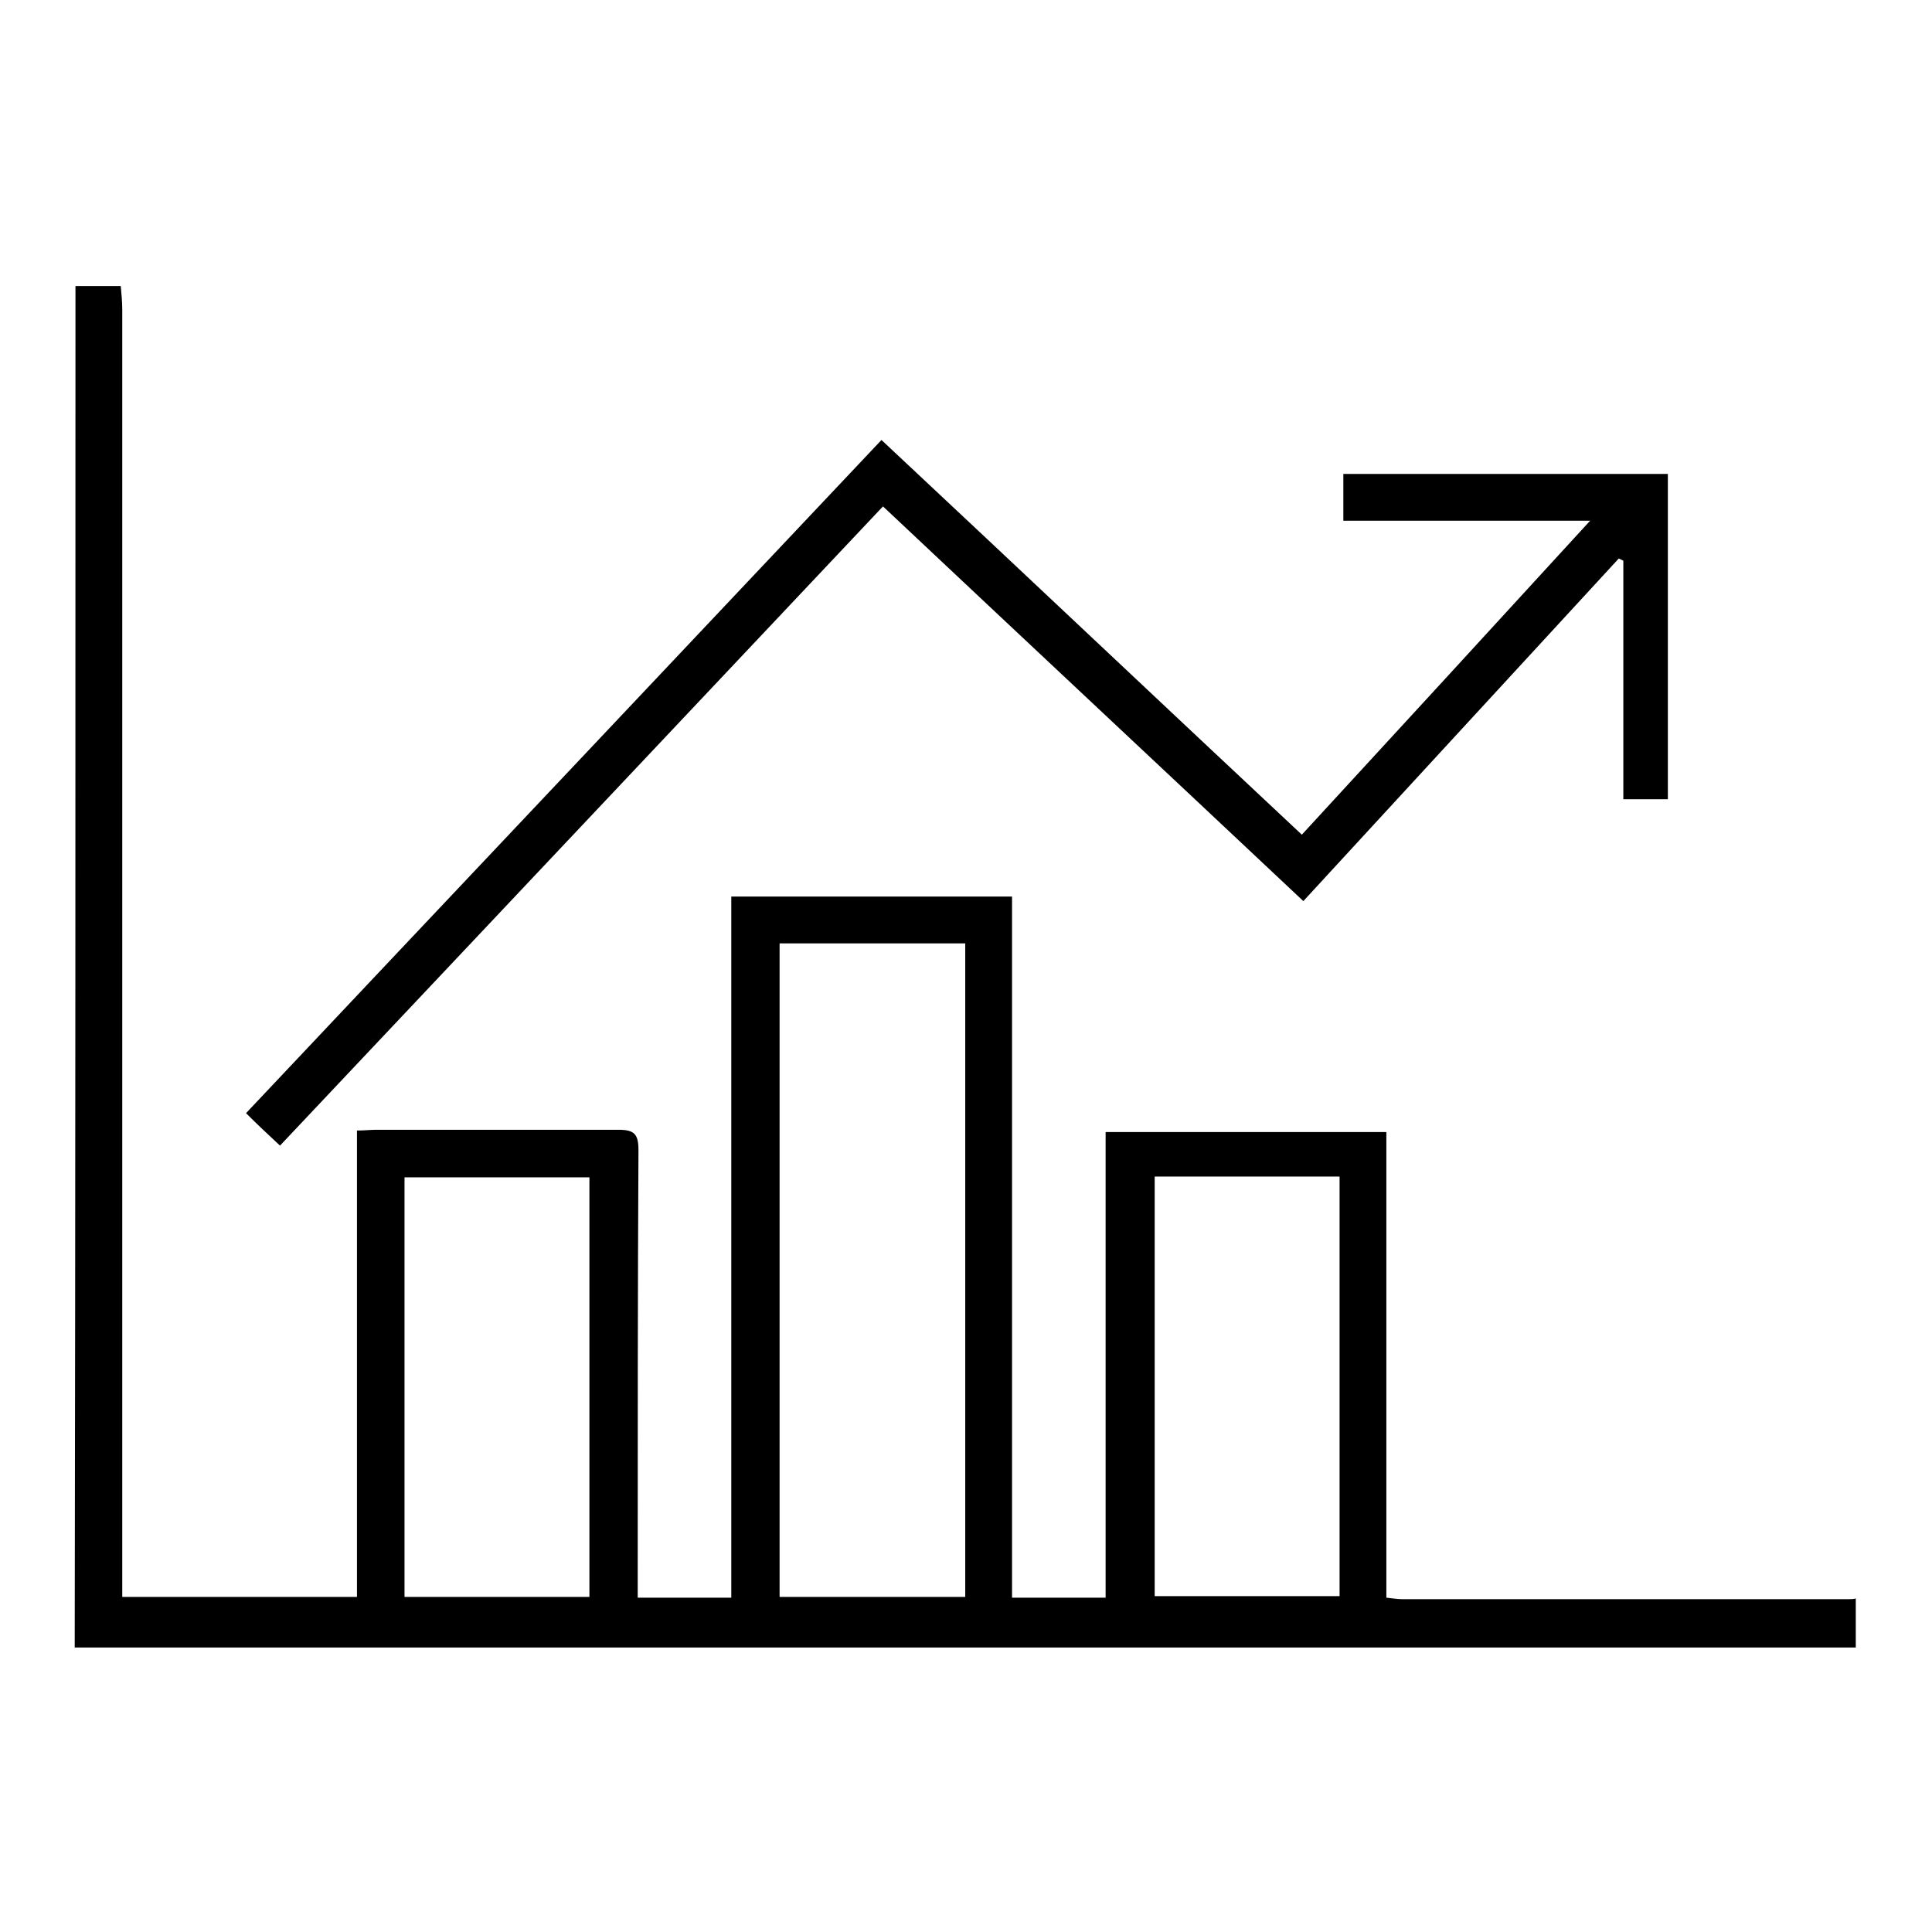 <?xml version="1.0" encoding="utf-8"?>
<!-- Svg Vector Icons : http://www.onlinewebfonts.com/icon -->
<!DOCTYPE svg PUBLIC "-//W3C//DTD SVG 1.1//EN" "http://www.w3.org/Graphics/SVG/1.1/DTD/svg11.dtd">
<svg version="1.1" xmlns="http://www.w3.org/2000/svg" xmlns:xlink="http://www.w3.org/1999/xlink" x="0px" y="0px" viewBox="0 0 256 256" enable-background="new 0 0 256 256" xml:space="preserve">
<g> <path fill="#000000" d="M16,37.9c0.1,1.1,0.2,2.1,0.2,3.2c0,55.8,0,111.5,0,167.3c0,1.1,0,2.1,0,3.2c10.5,0,20.7,0,31.1,0 c0-20.6,0-41.1,0-61.8c1,0,1.8-0.1,2.6-0.1c10.7,0,21.4,0,32,0c2.1,0,2.7,0.5,2.7,2.7c-0.1,18.8-0.1,37.6-0.1,56.5 c0,0.9,0,1.8,0,2.8c4.2,0,8.1,0,12.4,0c0-31,0-61.9,0-92.9c12.5,0,24.7,0,37.2,0c0,31,0,61.9,0,92.9c4.3,0,8.2,0,12.4,0 c0-20.6,0-41,0-61.7c12.5,0,24.7,0,37.2,0c0,20.5,0,41,0,61.7c0.9,0.1,1.5,0.2,2.1,0.2c19.7,0,39.5,0,59.2,0c0.3,0,0.6,0,0.9-0.1 c0,2.2,0,4.3,0,6.5c-78.7,0-157.3,0-236,0C10,158,10,98,10,37.9C12,37.9,14,37.9,16,37.9z M103.3,125c0,28.9,0,57.7,0,86.6 c8.3,0,16.4,0,24.6,0c0-28.9,0-57.7,0-86.6C119.6,125,111.5,125,103.3,125z M78.1,211.6c0-18.7,0-37.1,0-55.6c-8.3,0-16.4,0-24.5,0 c0,18.6,0,37.1,0,55.6C61.9,211.6,69.9,211.6,78.1,211.6z M153,155.9c0,18.7,0,37.1,0,55.6c8.3,0,16.4,0,24.5,0 c0-18.6,0-37.1,0-55.6C169.3,155.9,161.3,155.9,153,155.9z"/> <path fill="#000000" d="M117,67.1c-26.7,28.3-53.3,56.5-79.9,84.7c-1.5-1.4-2.9-2.7-4.5-4.3c28-29.7,56-59.3,84.2-89.2 c18.6,17.4,37,34.8,55.7,52.3c12.7-13.8,25.2-27.4,38.2-41.6c-11.3,0-21.9,0-32.7,0c0-2.2,0-4.1,0-6.2c14.4,0,28.6,0,43,0 c0,14.3,0,28.6,0,43.1c-1.9,0-3.8,0-5.9,0c0-10.5,0-21.1,0-31.6c-0.2-0.1-0.4-0.2-0.6-0.3c-13.9,15.1-27.8,30.2-41.8,45.4 C154.2,102,135.7,84.7,117,67.1z"/></g>
</svg>